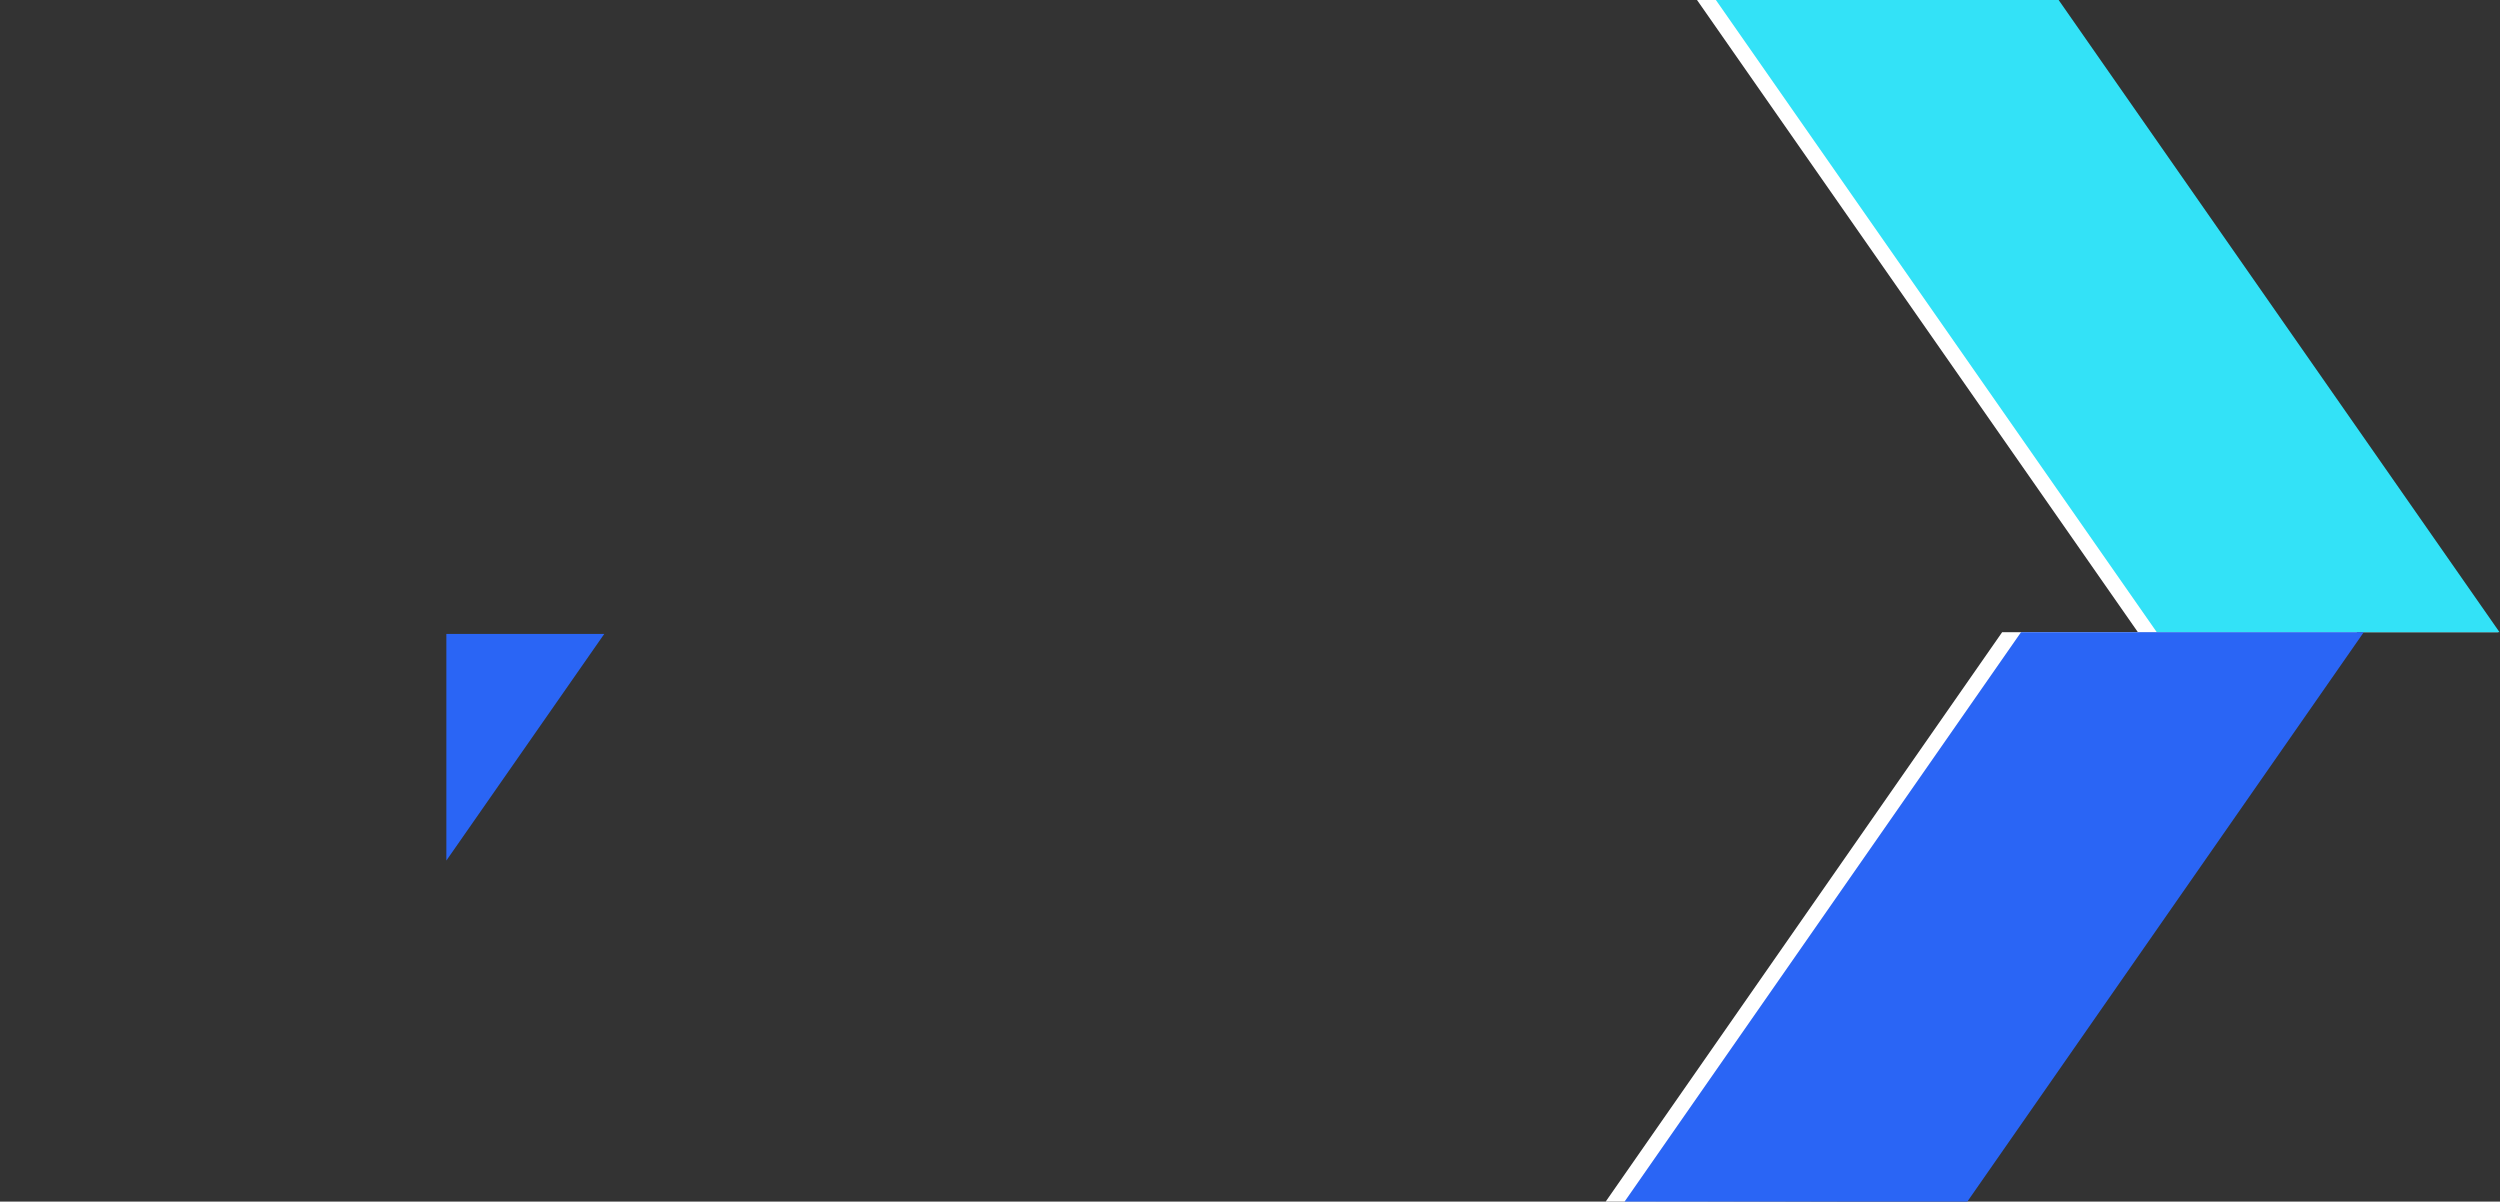 <svg xmlns="http://www.w3.org/2000/svg" width="1473" height="708"><rect width="100%" height="100%" fill="#333333" stroke="none"/><g data-name="グループ 6"><g data-name="グループ 4"><path data-name="パス 3" d="M999.88 0l259.77 372.48h212.21L1212.09 0z" fill="#fff"/><path data-name="パス 4" d="M946.06 708l233.61-335.52h209.2l-233.61 334.98z" fill="#fff"/><path data-name="パス 5" d="M1011 0l259.77 372.48h201.95L1212.95 0z" fill="#33e2f7"/><path data-name="パス 6" d="M1159.14 708l233.61-335.52H1190.8L957.19 708" fill="#2a65f5"/></g><g data-name="グループ 5"><path data-name="パス 8" d="M263 373.53h93.02L263 507.03z" fill="#2a65f5"/></g></g><path data-name="長方形 7" fill="none" d="M0 0h1473v708H0z"/></svg>